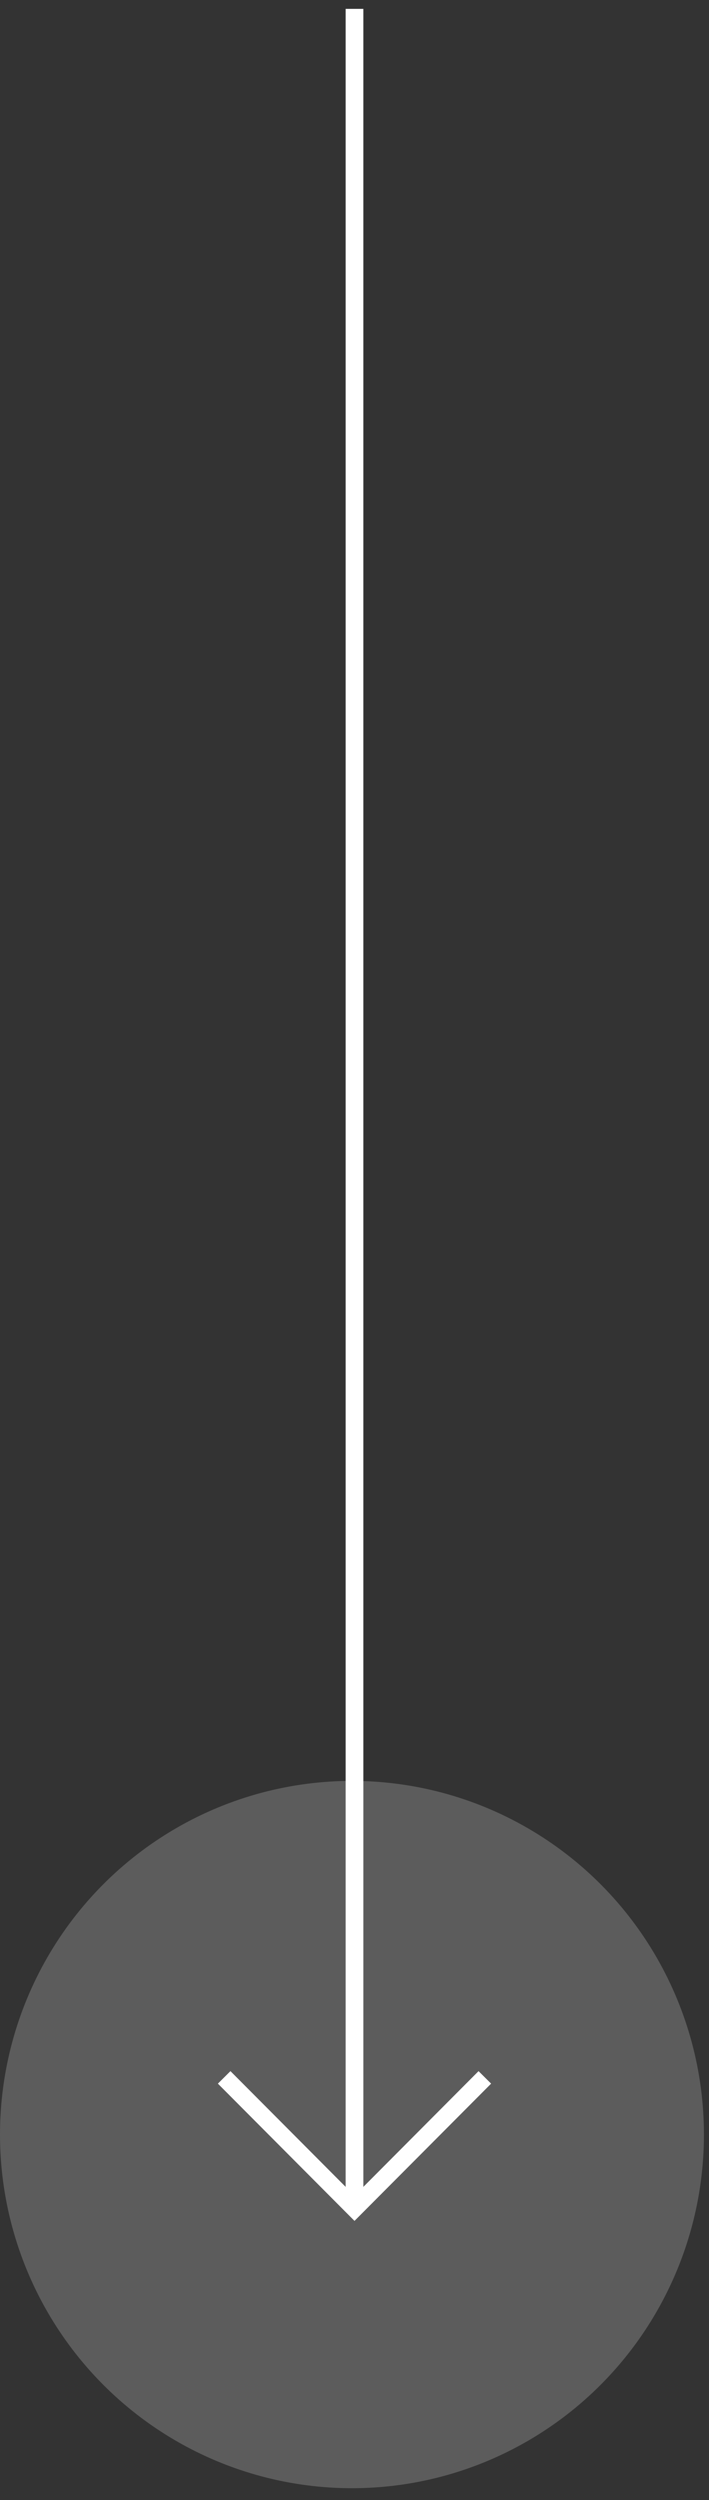 <svg width="40" height="141" viewBox="0 0 40 141" fill="none" xmlns="http://www.w3.org/2000/svg">
<rect x="0" y="0" width="40" height="141" fill="#333333" stroke="none"/>
<ellipse cx="19.857" cy="120.382" rx="19.857" ry="19.945" fill="white" fill-opacity="0.2"/>
<path d="M20 1L20 123.539" stroke="white" stroke-linecap="square" stroke-linejoin="round"/>
<path d="M27 117.512L20 124.543L13 117.512" stroke="white" stroke-linecap="square"/>
</svg>

